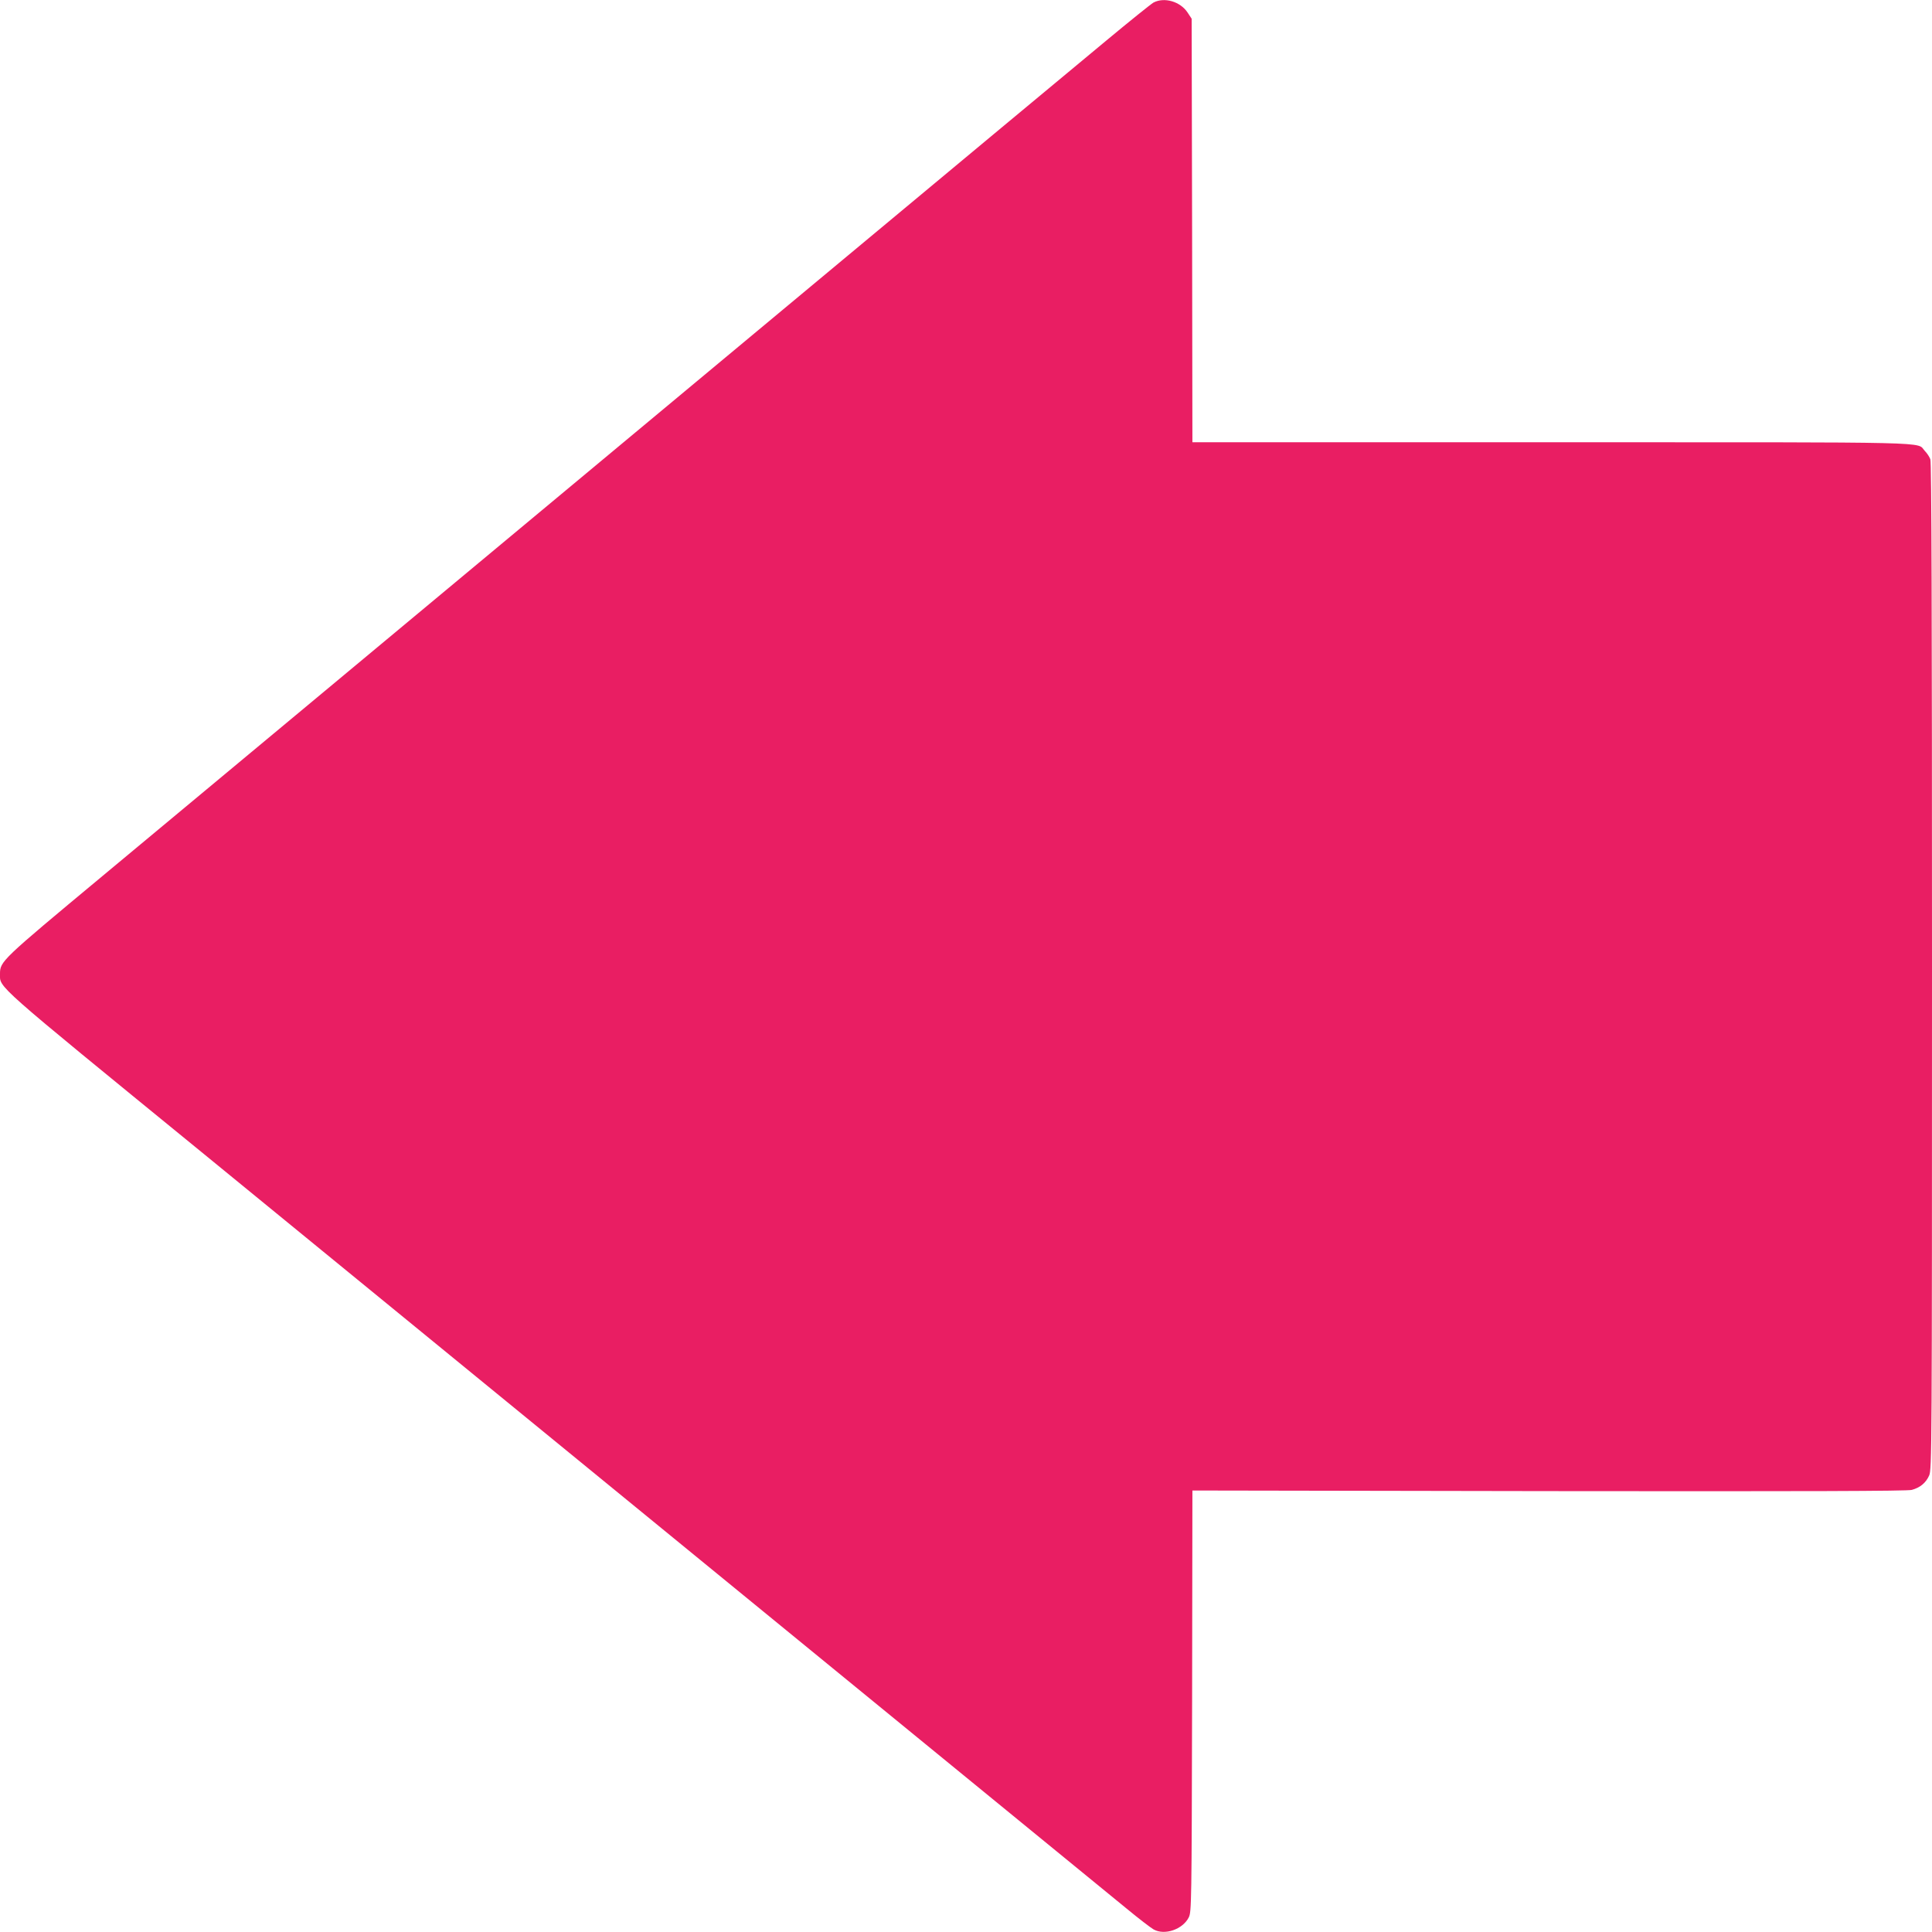 <?xml version="1.0" standalone="no"?>
<!DOCTYPE svg PUBLIC "-//W3C//DTD SVG 20010904//EN"
 "http://www.w3.org/TR/2001/REC-SVG-20010904/DTD/svg10.dtd">
<svg version="1.0" xmlns="http://www.w3.org/2000/svg"
 width="1280pt" height="1280pt" viewBox="0 0 1280 1280"
 preserveAspectRatio="xMidYMid meet">
<g transform="translate(0,1280) scale(0.1,-0.1)"
fill="#e91e63" stroke="none">
<path d="M7642 12783 c-17 -10 -159 -124 -314 -253 -156 -129 -1037 -862
-1958 -1629 -3372 -2808 -4068 -3386 -4690 -3904 -673 -560 -680 -566 -680
-650 0 -93 -52 -47 1333 -1178 1267 -1036 5839 -4775 6130 -5013 81 -67 162
-129 180 -139 73 -41 193 0 233 80 18 37 19 84 22 1433 l2 1395 2363 -4 c1712
-2 2373 0 2403 8 55 15 93 46 115 95 18 40 19 151 19 3373 0 2330 -3 3340 -11
3360 -5 15 -22 41 -37 56 -58 61 135 57 -2466 57 l-2386 0 -2 1403 -3 1403
-27 41 c-48 73 -154 104 -226 66z"/>
</g>
</svg>
